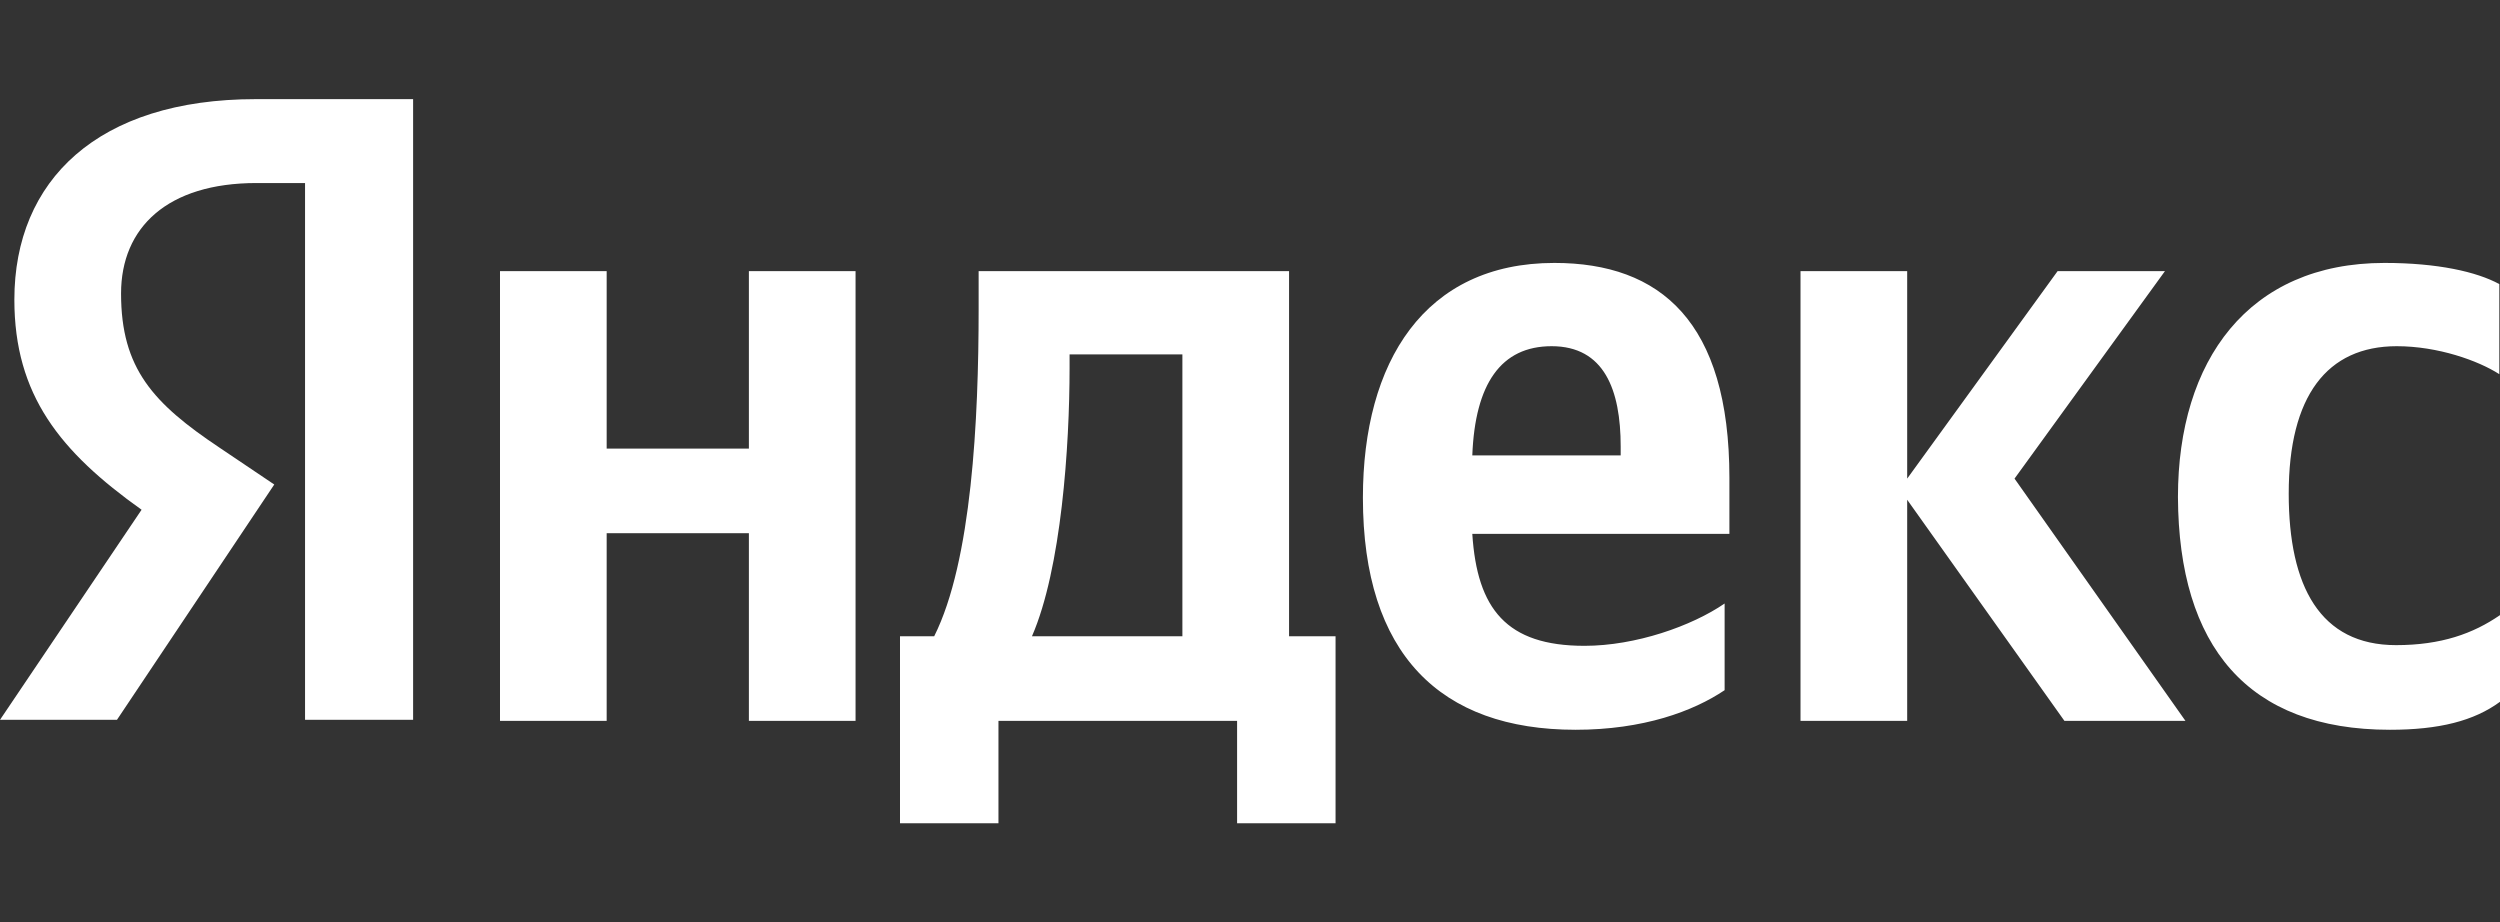 <?xml version="1.0" encoding="UTF-8"?> <svg xmlns="http://www.w3.org/2000/svg" width="580" height="214" viewBox="0 0 580 214" fill="none"><rect x="0" y="0" width="580" height="214" fill="#333333" stroke="none"/> <path d="M554.46 169.307C565.882 169.307 573.972 167.248 580 162.815V142.705C573.813 146.981 566.358 149.672 555.888 149.672C538.28 149.672 530.983 136.055 530.983 114.52C530.983 91.877 539.866 80.318 556.046 80.318C565.564 80.318 574.924 83.643 579.841 86.81V65.909C574.606 63.059 565.564 61 553.191 61C521.623 61 505.284 83.643 505.284 115.312C505.443 149.989 521.465 169.307 554.46 169.307ZM400.111 160.123V140.013C392.496 145.239 379.489 149.831 367.591 149.831C349.507 149.831 342.686 141.28 341.575 123.862H401.221V110.878C401.221 74.618 385.199 61 360.611 61C330.471 61 316.194 83.96 316.194 115.47C316.194 151.731 334.12 169.307 365.529 169.307C381.234 169.307 392.814 165.032 400.111 160.123ZM173.742 62.9V104.069H140.747V62.9H116V167.248H140.747V123.704H173.742V167.248H198.489V62.9H173.742ZM310.008 147.614H299.062V62.9H227.043V71.767C227.043 97.261 225.456 130.196 216.732 147.614H208.8V191H231.643V167.248H287.006V191H309.849V147.614H310.008ZM478.951 167.248H507.029L467.371 111.037L502.27 62.9H477.365L442.466 111.037V62.9H417.719V167.248H442.466V115.945L478.951 167.248ZM359.977 80.318C372.191 80.318 375.999 90.452 375.999 103.594V105.653H341.575C342.21 89.027 348.238 80.318 359.977 80.318ZM274.315 147.614H239.416C246.237 131.938 248.141 103.436 248.141 85.385V82.218H274.315V147.614Z" fill="white"></path> <path d="M96 167H70.77V42.464H59.504C38.876 42.464 28.086 52.749 28.086 68.099C28.086 85.505 35.544 93.576 50.935 103.862L63.63 112.407L27.134 167H0L32.846 118.262C13.964 104.811 3.332 91.677 3.332 69.523C3.332 41.831 22.691 23 59.346 23H95.841V167H96Z" fill="white"></path> </svg> 